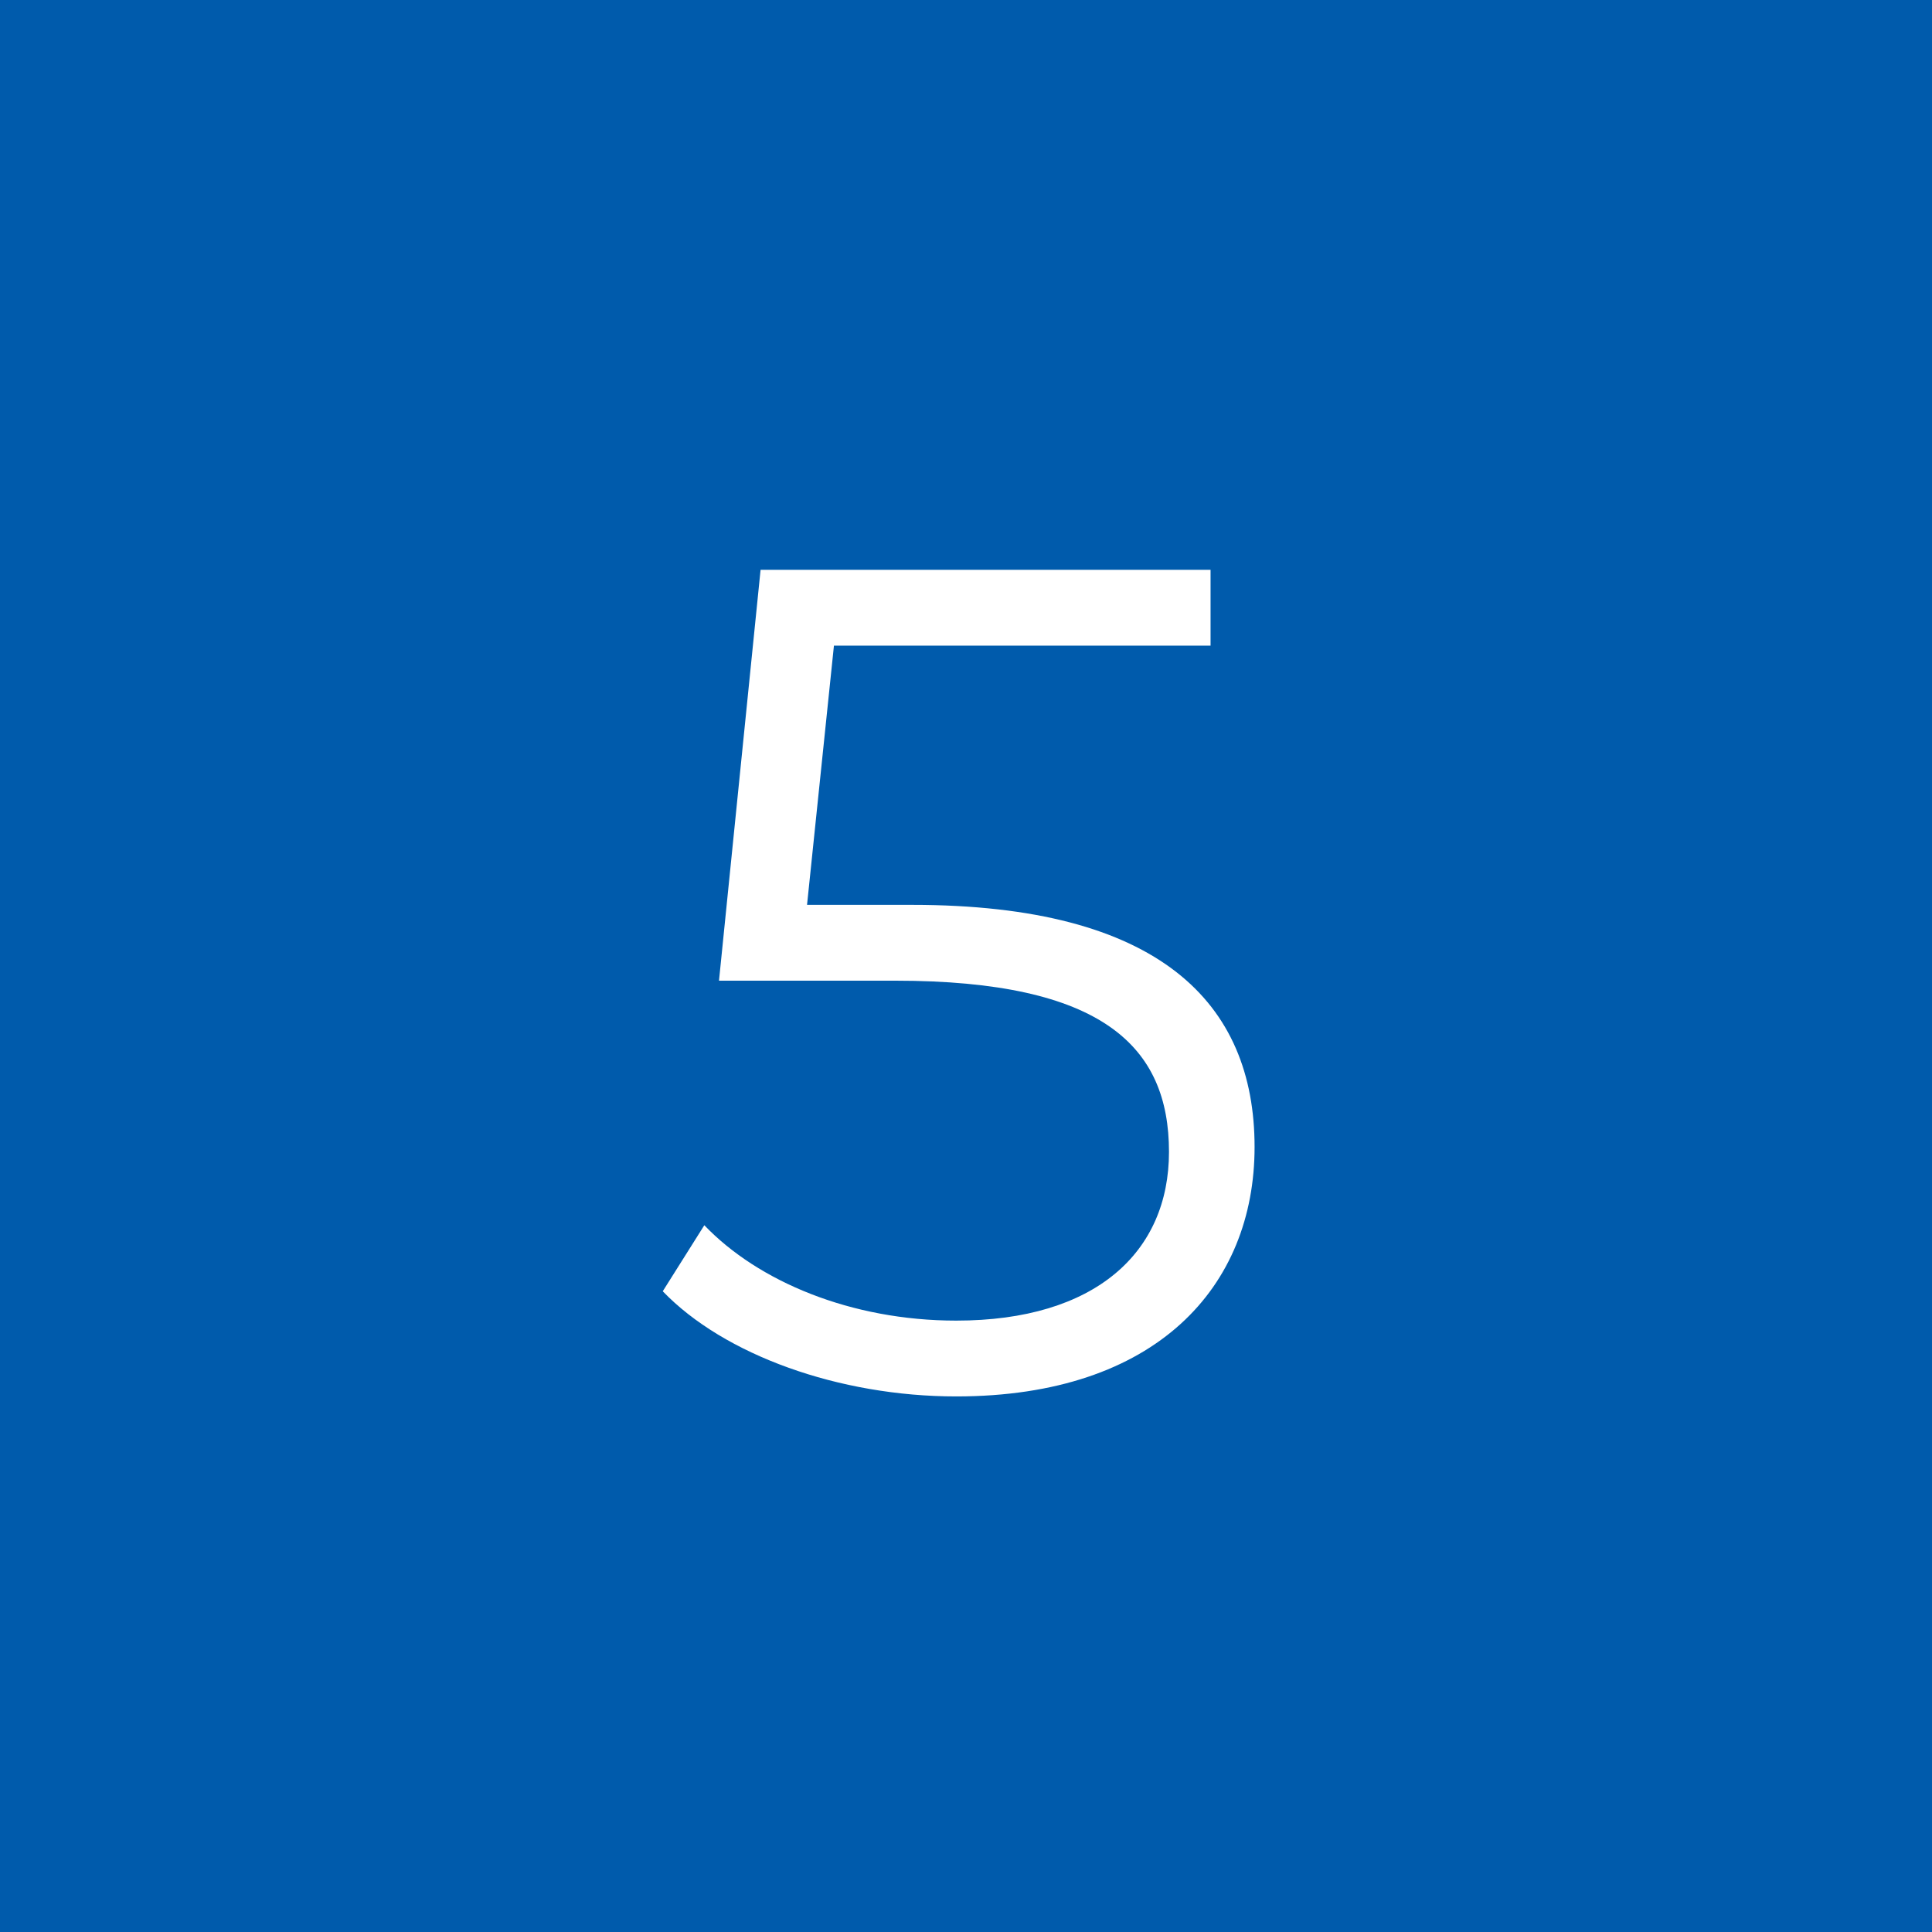 <?xml version="1.0" encoding="utf-8"?>
<!-- Generator: Adobe Illustrator 27.9.0, SVG Export Plug-In . SVG Version: 6.00 Build 0)  -->
<svg version="1.1" id="レイヤー_1" xmlns="http://www.w3.org/2000/svg" xmlns:xlink="http://www.w3.org/1999/xlink" x="0px"
	 y="0px" viewBox="0 0 79 79" style="enable-background:new 0 0 79 79;" xml:space="preserve">
<style type="text/css">
	.st0{fill:#005BAC;}
	.st1{fill:#FFFFFF;}
</style>
<rect y="0" class="st0" width="79" height="79"/>
<path class="st1" d="M37.3,37c10.1,0,14,4,14,9.9c0,5.7-4,10.2-12.2,10.2c-4.8,0-9.5-1.7-12-4.3l1.7-2.7c2.2,2.3,6,3.9,10.3,3.9
	c5.7,0,8.7-2.8,8.7-6.9c0-4.3-2.7-7-11.2-7h-7.2l1.7-16.8h18.4v3.1H34.1L33,37H37.3z"/>
</svg>
